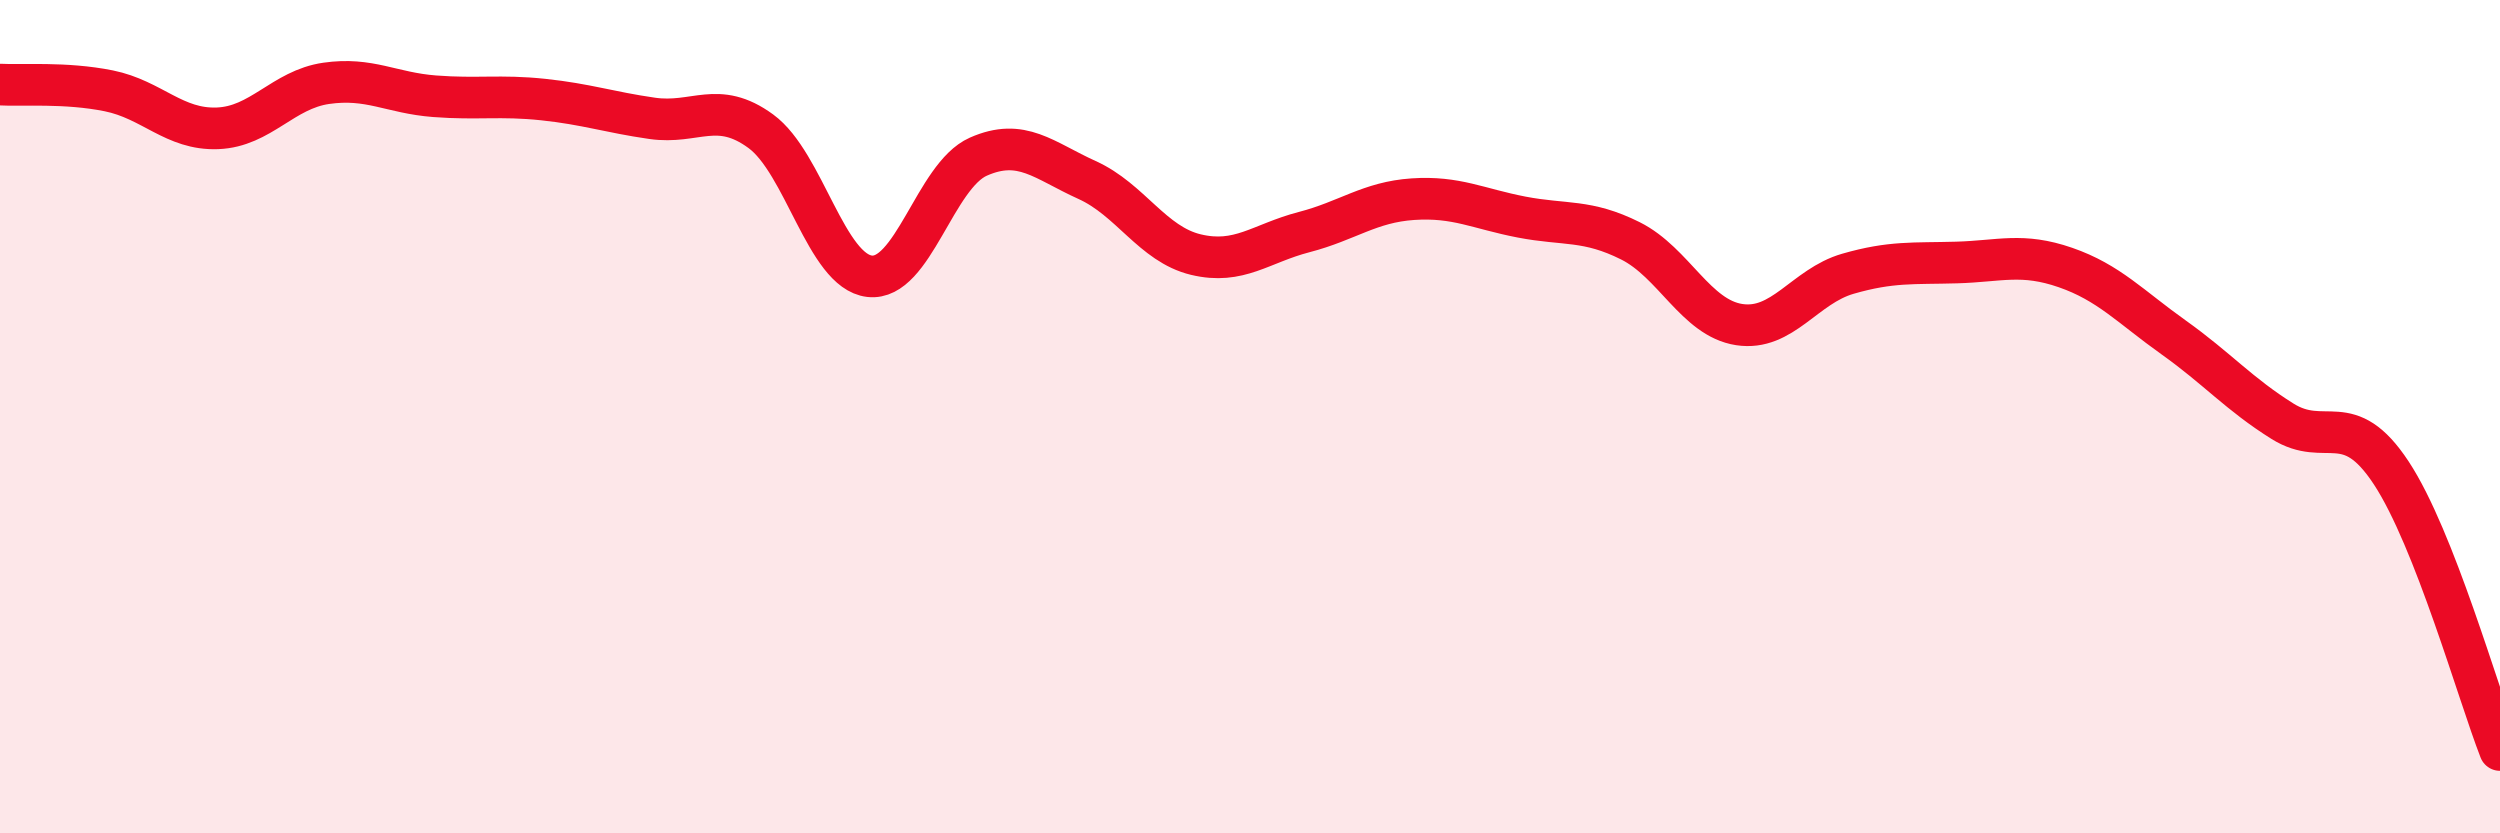 
    <svg width="60" height="20" viewBox="0 0 60 20" xmlns="http://www.w3.org/2000/svg">
      <path
        d="M 0,2.03 C 0.52,2.06 1.57,1.97 2.61,2.18 C 3.65,2.39 4.18,3.12 5.22,3.08 C 6.26,3.04 6.79,2.15 7.83,2 C 8.87,1.85 9.39,2.23 10.43,2.31 C 11.47,2.39 12,2.28 13.04,2.39 C 14.08,2.5 14.61,2.69 15.65,2.84 C 16.69,2.99 17.22,2.39 18.26,3.15 C 19.3,3.91 19.83,6.51 20.87,6.63 C 21.91,6.75 22.44,4.22 23.48,3.76 C 24.52,3.3 25.05,3.85 26.09,4.32 C 27.13,4.79 27.66,5.86 28.7,6.11 C 29.74,6.36 30.26,5.84 31.3,5.57 C 32.34,5.3 32.87,4.85 33.91,4.78 C 34.95,4.71 35.48,5.01 36.52,5.21 C 37.56,5.41 38.09,5.26 39.13,5.78 C 40.17,6.3 40.7,7.63 41.74,7.79 C 42.78,7.95 43.31,6.87 44.35,6.57 C 45.39,6.27 45.92,6.33 46.96,6.3 C 48,6.27 48.53,6.06 49.57,6.42 C 50.61,6.78 51.13,7.36 52.17,8.1 C 53.21,8.84 53.74,9.46 54.78,10.11 C 55.82,10.76 56.35,9.77 57.39,11.35 C 58.43,12.93 59.48,16.67 60,18L60 20L0 20Z"
        fill="#EB0A25"
        opacity="0.1"
        stroke-linecap="round"
        stroke-linejoin="round"
      />
      <path
        d="M 0,2.03 C 0.52,2.06 1.57,1.97 2.61,2.18 C 3.65,2.39 4.18,3.12 5.22,3.08 C 6.26,3.04 6.79,2.15 7.83,2 C 8.87,1.85 9.39,2.23 10.43,2.31 C 11.47,2.39 12,2.28 13.04,2.39 C 14.08,2.5 14.61,2.69 15.65,2.84 C 16.69,2.99 17.22,2.39 18.26,3.15 C 19.3,3.91 19.83,6.51 20.87,6.63 C 21.91,6.75 22.44,4.22 23.48,3.76 C 24.52,3.3 25.05,3.85 26.09,4.32 C 27.13,4.79 27.66,5.86 28.7,6.11 C 29.74,6.36 30.26,5.84 31.3,5.57 C 32.34,5.3 32.87,4.85 33.91,4.78 C 34.95,4.71 35.48,5.01 36.52,5.21 C 37.56,5.41 38.09,5.26 39.13,5.78 C 40.17,6.3 40.7,7.63 41.74,7.79 C 42.78,7.95 43.31,6.87 44.35,6.57 C 45.39,6.27 45.92,6.33 46.96,6.3 C 48,6.27 48.53,6.06 49.57,6.42 C 50.61,6.78 51.13,7.36 52.17,8.1 C 53.21,8.84 53.74,9.46 54.78,10.11 C 55.82,10.76 56.35,9.77 57.39,11.35 C 58.43,12.93 59.48,16.67 60,18"
        stroke="#EB0A25"
        stroke-width="1"
        fill="none"
        stroke-linecap="round"
        stroke-linejoin="round"
      />
    </svg>
  